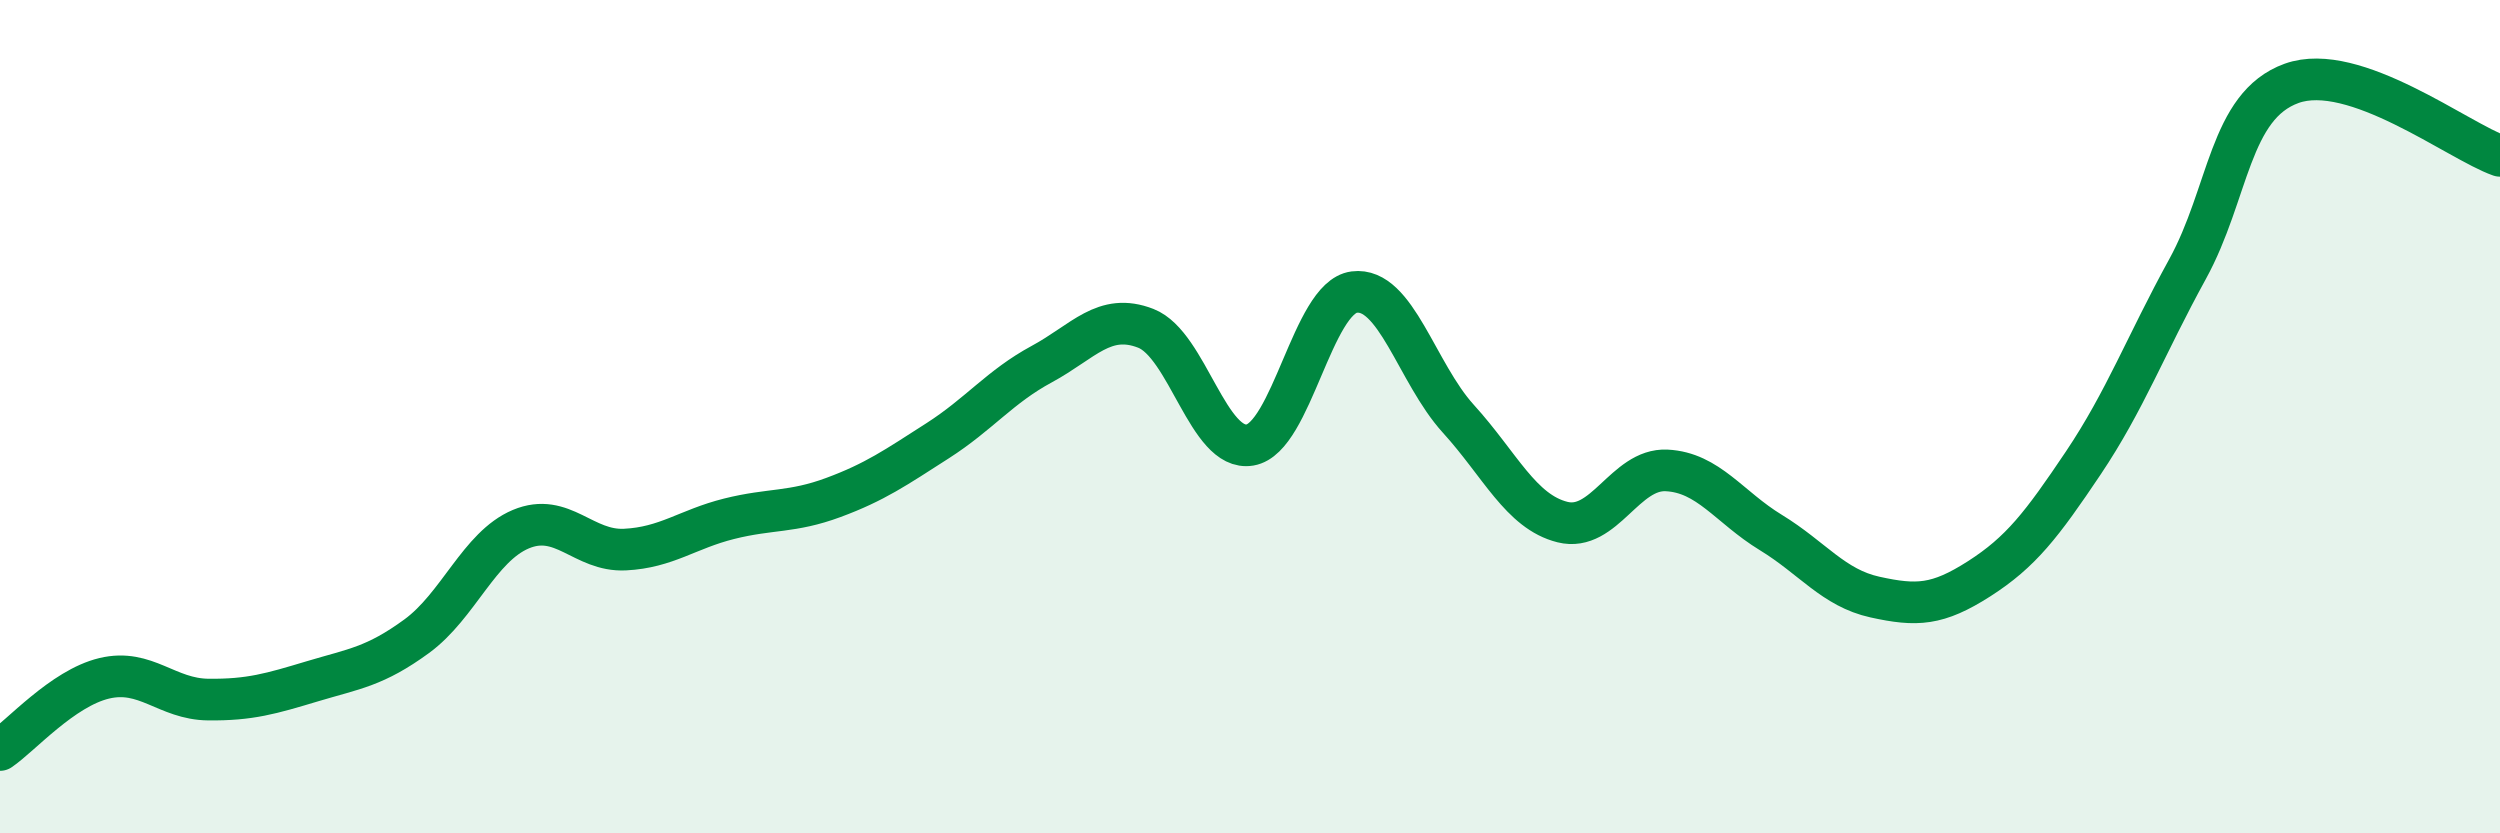 
    <svg width="60" height="20" viewBox="0 0 60 20" xmlns="http://www.w3.org/2000/svg">
      <path
        d="M 0,18 C 0.5,17.66 1.5,16.52 2.5,16.28 C 3.5,16.04 4,16.78 5,16.79 C 6,16.8 6.5,16.65 7.5,16.35 C 8.5,16.05 9,16 10,15.27 C 11,14.54 11.5,13.12 12.5,12.7 C 13.5,12.28 14,13.24 15,13.19 C 16,13.14 16.5,12.7 17.5,12.45 C 18.5,12.2 19,12.31 20,11.94 C 21,11.57 21.5,11.22 22.5,10.58 C 23.5,9.94 24,9.28 25,8.74 C 26,8.2 26.5,7.49 27.5,7.88 C 28.5,8.27 29,10.85 30,10.68 C 31,10.51 31.5,7.14 32.5,7.01 C 33.5,6.88 34,8.95 35,10.05 C 36,11.15 36.5,12.28 37.5,12.53 C 38.5,12.78 39,11.24 40,11.29 C 41,11.34 41.5,12.17 42.5,12.78 C 43.5,13.39 44,14.11 45,14.33 C 46,14.55 46.5,14.53 47.5,13.89 C 48.5,13.25 49,12.6 50,11.11 C 51,9.62 51.5,8.28 52.5,6.46 C 53.5,4.64 53.5,2.54 55,2 C 56.5,1.46 59,3.39 60,3.74L60 20L0 20Z"
        fill="#008740"
        opacity="0.1"
        stroke-linecap="round"
        stroke-linejoin="round"
      />
      <path
        d="M 0,18 C 0.5,17.66 1.5,16.52 2.5,16.28 C 3.5,16.04 4,16.78 5,16.79 C 6,16.8 6.5,16.65 7.5,16.35 C 8.5,16.05 9,16 10,15.27 C 11,14.54 11.5,13.12 12.5,12.7 C 13.5,12.28 14,13.24 15,13.19 C 16,13.14 16.5,12.7 17.5,12.45 C 18.5,12.2 19,12.31 20,11.94 C 21,11.57 21.5,11.22 22.5,10.58 C 23.5,9.94 24,9.28 25,8.74 C 26,8.2 26.5,7.49 27.5,7.88 C 28.5,8.27 29,10.85 30,10.68 C 31,10.51 31.5,7.14 32.5,7.01 C 33.5,6.88 34,8.95 35,10.05 C 36,11.15 36.5,12.28 37.5,12.53 C 38.5,12.78 39,11.24 40,11.29 C 41,11.34 41.5,12.17 42.5,12.78 C 43.5,13.39 44,14.11 45,14.33 C 46,14.55 46.5,14.53 47.5,13.89 C 48.5,13.25 49,12.6 50,11.11 C 51,9.62 51.5,8.28 52.5,6.46 C 53.5,4.64 53.5,2.54 55,2 C 56.5,1.46 59,3.39 60,3.74"
        stroke="#008740"
        stroke-width="1"
        fill="none"
        stroke-linecap="round"
        stroke-linejoin="round"
      />
    </svg>
  